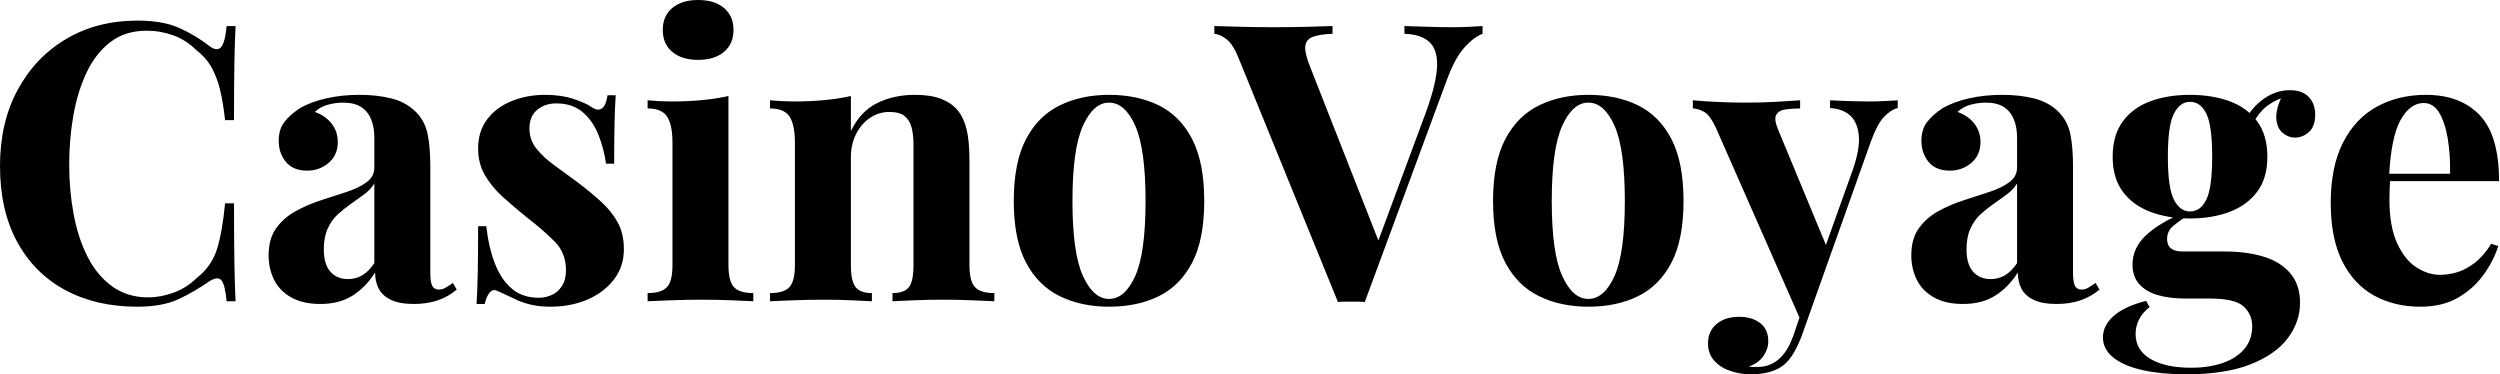 <svg baseProfile="full" height="28" version="1.1" viewBox="0 0 187 28" width="187" xmlns="http://www.w3.org/2000/svg" xmlns:ev="http://www.w3.org/2001/xml-events" xmlns:xlink="http://www.w3.org/1999/xlink"><defs /><g><path d="M11.543 1.541Q13.462 1.541 14.698 2.108Q15.934 2.675 16.893 3.431Q17.475 3.867 17.78 3.533Q18.085 3.198 18.201 1.948H18.87Q18.812 3.082 18.783 4.696Q18.754 6.309 18.754 8.984H18.085Q17.94 7.647 17.707 6.702Q17.475 5.757 17.067 5.03Q16.66 4.303 15.904 3.722Q15.178 2.995 14.218 2.646Q13.259 2.297 12.212 2.297Q10.642 2.297 9.537 3.126Q8.432 3.954 7.749 5.379Q7.065 6.804 6.746 8.592Q6.426 10.38 6.426 12.299Q6.426 14.247 6.76 16.035Q7.094 17.823 7.807 19.219Q8.519 20.615 9.653 21.429Q10.787 22.243 12.328 22.243Q13.288 22.243 14.262 21.88Q15.236 21.516 15.934 20.818Q17.067 19.946 17.475 18.652Q17.882 17.358 18.085 15.207H18.754Q18.754 17.969 18.783 19.67Q18.812 21.371 18.87 22.534H18.201Q18.085 21.283 17.809 20.964Q17.533 20.644 16.893 21.051Q15.817 21.807 14.611 22.374Q13.404 22.941 11.514 22.941Q8.432 22.941 6.12 21.691Q3.809 20.44 2.53 18.085Q1.25 15.73 1.25 12.415Q1.25 9.159 2.573 6.717Q3.896 4.274 6.208 2.908Q8.519 1.541 11.543 1.541Z M25.209 22.737Q23.9 22.737 23.028 22.243Q22.156 21.749 21.749 20.92Q21.342 20.091 21.342 19.103Q21.342 17.853 21.909 17.067Q22.476 16.282 23.377 15.788Q24.278 15.294 25.281 14.974Q26.285 14.654 27.2 14.349Q28.116 14.044 28.683 13.622Q29.25 13.2 29.25 12.532V10.264Q29.25 9.508 29.003 8.912Q28.756 8.316 28.247 7.996Q27.738 7.676 26.924 7.676Q26.343 7.676 25.761 7.836Q25.18 7.996 24.802 8.374Q25.616 8.665 26.066 9.261Q26.517 9.857 26.517 10.613Q26.517 11.601 25.834 12.183Q25.151 12.764 24.22 12.764Q23.173 12.764 22.636 12.11Q22.098 11.456 22.098 10.525Q22.098 9.682 22.519 9.13Q22.941 8.577 23.697 8.083Q24.511 7.618 25.659 7.356Q26.808 7.094 28.145 7.094Q29.483 7.094 30.559 7.371Q31.634 7.647 32.361 8.374Q33.03 9.043 33.234 10.017Q33.437 10.991 33.437 12.474V20.382Q33.437 21.109 33.583 21.385Q33.728 21.661 34.077 21.661Q34.339 21.661 34.586 21.516Q34.833 21.371 35.124 21.167L35.414 21.661Q34.804 22.185 34.004 22.461Q33.205 22.737 32.216 22.737Q31.14 22.737 30.501 22.432Q29.861 22.127 29.585 21.603Q29.308 21.08 29.308 20.382Q28.611 21.487 27.622 22.112Q26.633 22.737 25.209 22.737ZM27.273 20.876Q27.855 20.876 28.334 20.6Q28.814 20.324 29.25 19.684V13.724Q28.989 14.16 28.523 14.509Q28.058 14.858 27.535 15.221Q27.011 15.585 26.532 16.021Q26.052 16.457 25.761 17.097Q25.47 17.736 25.47 18.638Q25.47 19.772 25.965 20.324Q26.459 20.876 27.273 20.876Z M42.015 7.094Q43.236 7.094 44.152 7.4Q45.067 7.705 45.475 7.996Q46.463 8.665 46.696 7.124H47.306Q47.248 7.938 47.219 9.115Q47.19 10.293 47.19 12.241H46.579Q46.434 11.165 46.027 10.118Q45.62 9.072 44.849 8.403Q44.079 7.734 42.858 7.734Q42.015 7.734 41.433 8.214Q40.852 8.694 40.852 9.595Q40.852 10.467 41.375 11.121Q41.898 11.776 42.727 12.372Q43.556 12.968 44.457 13.637Q45.416 14.363 46.201 15.076Q46.987 15.788 47.452 16.631Q47.917 17.475 47.917 18.638Q47.917 19.946 47.161 20.92Q46.405 21.894 45.169 22.417Q43.934 22.941 42.422 22.941Q41.549 22.941 40.866 22.766Q40.183 22.592 39.688 22.33Q39.31 22.156 38.976 21.996Q38.642 21.836 38.351 21.72Q38.06 21.632 37.842 21.923Q37.624 22.214 37.508 22.737H36.897Q36.955 21.807 36.984 20.469Q37.013 19.132 37.013 16.922H37.624Q37.799 18.492 38.264 19.699Q38.729 20.906 39.529 21.589Q40.328 22.272 41.549 22.272Q42.044 22.272 42.509 22.069Q42.974 21.865 43.279 21.4Q43.585 20.935 43.585 20.208Q43.585 18.928 42.756 18.085Q41.927 17.242 40.648 16.253Q39.718 15.497 38.889 14.756Q38.06 14.015 37.537 13.128Q37.013 12.241 37.013 11.107Q37.013 9.799 37.711 8.897Q38.409 7.996 39.558 7.545Q40.706 7.094 42.015 7.094Z M53.47 0.0Q54.692 0.0 55.404 0.596Q56.116 1.192 56.116 2.239Q56.116 3.286 55.404 3.882Q54.692 4.478 53.47 4.478Q52.249 4.478 51.537 3.882Q50.825 3.286 50.825 2.239Q50.825 1.192 51.537 0.596Q52.249 0.0 53.47 0.0ZM55.738 7.182V19.83Q55.738 21.051 56.16 21.487Q56.582 21.923 57.599 21.923V22.534Q57.076 22.505 55.971 22.461Q54.866 22.417 53.732 22.417Q52.598 22.417 51.435 22.461Q50.272 22.505 49.691 22.534V21.923Q50.708 21.923 51.13 21.487Q51.551 21.051 51.551 19.83V10.671Q51.551 9.362 51.159 8.737Q50.766 8.112 49.691 8.112V7.502Q50.621 7.589 51.493 7.589Q52.714 7.589 53.776 7.487Q54.837 7.385 55.738 7.182Z M69.666 7.094Q70.887 7.094 71.657 7.4Q72.428 7.705 72.864 8.228Q73.329 8.781 73.547 9.653Q73.765 10.525 73.765 12.008V19.83Q73.765 21.051 74.187 21.487Q74.609 21.923 75.626 21.923V22.534Q75.074 22.505 73.969 22.461Q72.864 22.417 71.788 22.417Q70.683 22.417 69.622 22.461Q68.561 22.505 68.008 22.534V21.923Q68.881 21.923 69.229 21.487Q69.578 21.051 69.578 19.83V10.787Q69.578 10.06 69.433 9.522Q69.288 8.984 68.91 8.679Q68.532 8.374 67.776 8.374Q66.991 8.374 66.336 8.81Q65.682 9.246 65.29 10.017Q64.897 10.787 64.897 11.747V19.83Q64.897 21.051 65.261 21.487Q65.624 21.923 66.467 21.923V22.534Q65.944 22.505 64.941 22.461Q63.938 22.417 62.862 22.417Q61.757 22.417 60.594 22.461Q59.431 22.505 58.849 22.534V21.923Q59.867 21.923 60.289 21.487Q60.71 21.051 60.71 19.83V10.671Q60.71 9.362 60.318 8.737Q59.925 8.112 58.849 8.112V7.502Q59.78 7.589 60.652 7.589Q61.873 7.589 62.935 7.487Q63.996 7.385 64.897 7.182V9.799Q65.624 8.316 66.874 7.705Q68.125 7.094 69.666 7.094Z M84.204 7.094Q86.326 7.094 87.925 7.88Q89.524 8.665 90.426 10.409Q91.327 12.154 91.327 15.032Q91.327 17.911 90.426 19.641Q89.524 21.371 87.925 22.156Q86.326 22.941 84.204 22.941Q82.139 22.941 80.525 22.156Q78.912 21.371 77.996 19.641Q77.08 17.911 77.08 15.032Q77.08 12.154 77.996 10.409Q78.912 8.665 80.525 7.88Q82.139 7.094 84.204 7.094ZM84.204 7.676Q83.04 7.676 82.255 9.406Q81.47 11.136 81.47 15.032Q81.47 18.928 82.255 20.644Q83.04 22.359 84.204 22.359Q85.396 22.359 86.166 20.644Q86.937 18.928 86.937 15.032Q86.937 11.136 86.166 9.406Q85.396 7.676 84.204 7.676Z M112.145 1.948V2.53Q111.506 2.762 110.793 3.547Q110.081 4.332 109.47 5.99L103.335 22.592Q103.103 22.563 102.841 22.563Q102.579 22.563 102.318 22.563Q102.085 22.563 101.823 22.563Q101.562 22.563 101.329 22.592L93.915 4.39Q93.508 3.344 93.013 2.951Q92.519 2.559 92.083 2.53V1.948Q92.955 1.977 94.133 2.006Q95.31 2.035 96.503 2.035Q97.84 2.035 99.018 2.006Q100.195 1.977 100.922 1.948V2.53Q99.992 2.559 99.468 2.748Q98.945 2.937 98.887 3.445Q98.829 3.954 99.236 4.972L104.528 18.434L103.917 19.161L107.929 8.345Q108.714 6.164 108.744 4.914Q108.773 3.664 108.133 3.111Q107.493 2.559 106.301 2.53V1.948Q107.29 1.977 108.162 2.006Q109.034 2.035 109.936 2.035Q110.575 2.035 111.142 2.006Q111.709 1.977 112.145 1.948Z M120.054 7.094Q122.177 7.094 123.776 7.88Q125.375 8.665 126.276 10.409Q127.178 12.154 127.178 15.032Q127.178 17.911 126.276 19.641Q125.375 21.371 123.776 22.156Q122.177 22.941 120.054 22.941Q117.99 22.941 116.376 22.156Q114.762 21.371 113.846 19.641Q112.93 17.911 112.93 15.032Q112.93 12.154 113.846 10.409Q114.762 8.665 116.376 7.88Q117.99 7.094 120.054 7.094ZM120.054 7.676Q118.891 7.676 118.106 9.406Q117.321 11.136 117.321 15.032Q117.321 18.928 118.106 20.644Q118.891 22.359 120.054 22.359Q121.246 22.359 122.017 20.644Q122.787 18.928 122.787 15.032Q122.787 11.136 122.017 9.406Q121.246 7.676 120.054 7.676Z M143.198 7.502V8.083Q142.646 8.228 142.152 8.766Q141.657 9.304 141.192 10.584L137.092 22.098L136.017 24.133L129.678 9.74Q129.184 8.606 128.704 8.359Q128.224 8.112 127.875 8.112V7.502Q128.835 7.589 129.867 7.632Q130.899 7.676 131.859 7.676Q133.051 7.676 134.039 7.618Q135.028 7.56 135.9 7.502V8.112Q135.319 8.112 134.81 8.185Q134.301 8.258 134.112 8.592Q133.923 8.926 134.272 9.74L137.936 18.579L137.674 18.754L139.826 12.735Q140.378 11.165 140.291 10.162Q140.204 9.159 139.651 8.65Q139.099 8.141 138.139 8.083V7.502Q138.604 7.531 139.099 7.545Q139.593 7.56 140.087 7.574Q140.582 7.589 140.96 7.589Q141.541 7.589 142.181 7.56Q142.82 7.531 143.198 7.502ZM137.092 22.098 135.988 25.209Q135.697 25.936 135.391 26.444Q135.086 26.953 134.708 27.273Q134.301 27.622 133.661 27.811Q133.022 28 132.179 28Q131.481 28 130.739 27.767Q129.998 27.535 129.504 27.011Q129.009 26.488 129.009 25.674Q129.009 24.773 129.649 24.235Q130.289 23.697 131.335 23.697Q132.295 23.697 132.906 24.162Q133.516 24.627 133.516 25.529Q133.516 26.11 133.153 26.633Q132.789 27.157 132.062 27.418Q132.208 27.448 132.411 27.448Q132.615 27.448 132.731 27.448Q133.603 27.448 134.272 26.895Q134.941 26.343 135.377 25.151L136.395 22.156Z M148.083 22.737Q146.775 22.737 145.902 22.243Q145.03 21.749 144.623 20.92Q144.216 20.091 144.216 19.103Q144.216 17.853 144.783 17.067Q145.35 16.282 146.251 15.788Q147.153 15.294 148.156 14.974Q149.159 14.654 150.075 14.349Q150.991 14.044 151.558 13.622Q152.125 13.2 152.125 12.532V10.264Q152.125 9.508 151.877 8.912Q151.63 8.316 151.121 7.996Q150.613 7.676 149.799 7.676Q149.217 7.676 148.636 7.836Q148.054 7.996 147.676 8.374Q148.49 8.665 148.941 9.261Q149.391 9.857 149.391 10.613Q149.391 11.601 148.708 12.183Q148.025 12.764 147.094 12.764Q146.048 12.764 145.51 12.11Q144.972 11.456 144.972 10.525Q144.972 9.682 145.394 9.13Q145.815 8.577 146.571 8.083Q147.385 7.618 148.534 7.356Q149.682 7.094 151.02 7.094Q152.357 7.094 153.433 7.371Q154.509 7.647 155.236 8.374Q155.904 9.043 156.108 10.017Q156.312 10.991 156.312 12.474V20.382Q156.312 21.109 156.457 21.385Q156.602 21.661 156.951 21.661Q157.213 21.661 157.46 21.516Q157.707 21.371 157.998 21.167L158.289 21.661Q157.678 22.185 156.879 22.461Q156.079 22.737 155.09 22.737Q154.015 22.737 153.375 22.432Q152.735 22.127 152.459 21.603Q152.183 21.08 152.183 20.382Q151.485 21.487 150.496 22.112Q149.508 22.737 148.083 22.737ZM150.147 20.876Q150.729 20.876 151.209 20.6Q151.688 20.324 152.125 19.684V13.724Q151.863 14.16 151.398 14.509Q150.933 14.858 150.409 15.221Q149.886 15.585 149.406 16.021Q148.926 16.457 148.636 17.097Q148.345 17.736 148.345 18.638Q148.345 19.772 148.839 20.324Q149.333 20.876 150.147 20.876Z M164.773 28Q162.97 28 161.56 27.695Q160.15 27.389 159.35 26.764Q158.55 26.139 158.55 25.238Q158.55 24.336 159.364 23.624Q160.179 22.912 161.778 22.505L162.039 22.97Q161.487 23.406 161.24 23.915Q160.993 24.424 160.993 24.976Q160.993 26.197 162.112 26.852Q163.232 27.506 165.151 27.506Q166.459 27.506 167.491 27.157Q168.523 26.808 169.119 26.11Q169.715 25.412 169.715 24.395Q169.715 23.522 169.076 22.926Q168.436 22.33 166.517 22.33H164.714Q163.522 22.33 162.636 22.069Q161.749 21.807 161.254 21.24Q160.76 20.673 160.76 19.801Q160.76 18.579 161.72 17.649Q162.679 16.719 164.569 15.904L164.86 16.137Q164.307 16.486 163.828 16.879Q163.348 17.271 163.348 17.882Q163.348 18.812 164.511 18.812H167.68Q169.279 18.812 170.544 19.19Q171.809 19.568 172.55 20.426Q173.292 21.283 173.292 22.65Q173.292 24.075 172.376 25.296Q171.46 26.517 169.57 27.259Q167.68 28 164.773 28ZM165.063 16.341Q163.406 16.341 162.098 15.846Q160.789 15.352 160.033 14.334Q159.277 13.317 159.277 11.718Q159.277 10.118 160.033 9.086Q160.789 8.054 162.098 7.574Q163.406 7.094 165.063 7.094Q166.721 7.094 168.029 7.574Q169.337 8.054 170.093 9.086Q170.849 10.118 170.849 11.718Q170.849 13.317 170.093 14.334Q169.337 15.352 168.029 15.846Q166.721 16.341 165.063 16.341ZM165.063 15.817Q165.848 15.817 166.285 14.93Q166.721 14.044 166.721 11.718Q166.721 9.391 166.285 8.505Q165.848 7.618 165.063 7.618Q164.307 7.618 163.857 8.505Q163.406 9.391 163.406 11.718Q163.406 14.044 163.857 14.93Q164.307 15.817 165.063 15.817ZM169.599 9.595 169.018 9.391Q169.454 8.258 170.428 7.502Q171.402 6.746 172.536 6.746Q173.466 6.746 173.946 7.254Q174.426 7.763 174.426 8.577Q174.426 9.45 173.961 9.871Q173.495 10.293 172.914 10.293Q172.42 10.293 171.998 9.944Q171.576 9.595 171.518 8.883Q171.46 8.17 172.012 7.036L172.216 7.211Q171.111 7.618 170.559 8.156Q170.006 8.694 169.599 9.595Z M182.712 7.094Q185.271 7.094 186.725 8.606Q188.179 10.118 188.179 13.549H178.613L178.555 12.997H184.515Q184.544 11.572 184.341 10.366Q184.137 9.159 183.701 8.432Q183.265 7.705 182.538 7.705Q181.52 7.705 180.808 8.984Q180.096 10.264 179.95 13.229L180.037 13.404Q180.008 13.753 179.994 14.131Q179.979 14.509 179.979 14.916Q179.979 16.922 180.546 18.172Q181.113 19.423 181.985 19.99Q182.858 20.557 183.759 20.557Q184.37 20.557 185.024 20.368Q185.678 20.179 186.347 19.67Q187.016 19.161 187.597 18.231L188.12 18.405Q187.772 19.51 187.016 20.557Q186.26 21.603 185.097 22.272Q183.934 22.941 182.305 22.941Q180.328 22.941 178.816 22.098Q177.304 21.254 176.447 19.539Q175.589 17.823 175.589 15.178Q175.589 12.474 176.505 10.671Q177.421 8.868 179.034 7.981Q180.648 7.094 182.712 7.094Z " fill="rgb(0,0,0)" transform="translate(-1.25, 0)" /></g></svg>